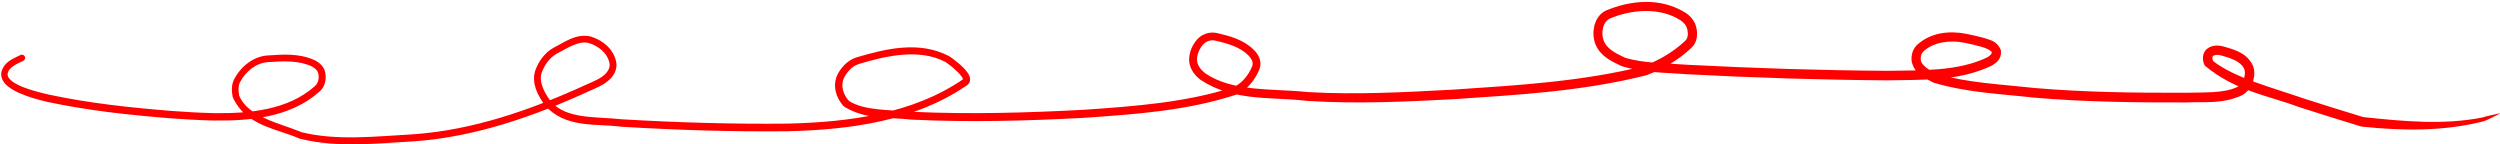 <svg width="1281" height="74" viewBox="0 0 1281 74" fill="none" xmlns="http://www.w3.org/2000/svg">
<path d="M11.928 31.147C12.323 30.961 12.628 30.626 12.776 30.216C12.924 29.805 12.902 29.353 12.716 28.958C12.531 28.563 12.196 28.259 11.785 28.111C11.375 27.963 10.922 27.984 10.527 28.17C10.527 28.17 10.527 28.17 10.527 28.17C7.175 29.918 2.418 31.315 0.818 36.524C0.811 36.553 0.804 36.581 0.798 36.61C-0.078 39.783 2.139 42.812 4.1 44.288C6.156 45.922 8.348 46.996 10.584 47.964C15.037 49.845 19.607 51.124 24.217 52.191C24.286 52.206 24.355 52.222 24.423 52.238C45.404 56.725 66.553 58.957 87.788 60.644C94.873 61.169 101.976 61.578 109.089 61.748C109.108 61.748 109.126 61.748 109.144 61.749C127.825 62.016 148.633 60.294 163.65 46.996C163.673 46.976 163.696 46.955 163.719 46.935C166.533 44.542 167.395 40.434 166.651 37.156C166.642 37.114 166.633 37.072 166.624 37.03C166.074 34.165 163.641 32.075 161.554 31.001C161.528 30.987 161.502 30.973 161.476 30.959C153.397 27.179 145.118 27.891 137.142 28.414C137.132 28.415 137.122 28.416 137.112 28.417C129.629 28.893 123.219 34.316 119.992 40.567C119.963 40.622 119.934 40.677 119.905 40.732C118.46 43.775 118.718 46.739 119.198 49.516C119.209 49.571 119.22 49.626 119.232 49.681C125.792 64.484 141.43 65.738 153.23 70.927C153.404 70.99 153.582 71.052 153.763 71.112C173.33 75.873 192.564 73.442 211.772 72.439C211.898 72.43 212.023 72.421 212.148 72.412C243.541 70.198 273.675 59.595 301.856 46.7C301.946 46.661 302.035 46.622 302.124 46.583C305.722 44.897 309.629 43.578 312.892 40.223C312.955 40.156 313.017 40.089 313.079 40.02C315.017 37.972 316.444 34.669 315.694 31.536C315.676 31.45 315.657 31.364 315.637 31.279C314.124 24.766 308.458 20.392 302.536 18.681C302.423 18.649 302.309 18.62 302.195 18.592C294.764 17.256 289.317 21.631 284.09 24.223C283.95 24.298 283.812 24.373 283.676 24.45C279.187 26.906 276.043 31.332 274.366 35.883C274.311 36.026 274.26 36.169 274.212 36.313C272.248 42.946 275.643 48.806 278.845 53.471C278.931 53.591 279.018 53.71 279.105 53.828C289.571 65.891 305.244 63.201 318.155 64.916C318.277 64.924 318.399 64.933 318.522 64.941C346.857 66.66 375.16 67.544 403.554 67.254C403.585 67.253 403.617 67.252 403.648 67.252C435.293 66.453 468.581 62.194 495.504 43.684C495.916 43.398 496.319 43.019 496.63 42.486C497.301 41.342 497.121 40.071 496.859 39.295C496.586 38.472 496.208 37.847 495.822 37.272C495.041 36.138 494.171 35.212 493.285 34.339C491.501 32.603 489.611 31.096 487.661 29.666C487.199 29.329 486.712 29.005 486.228 28.709C470.907 20.825 454.107 24.949 439.214 29.285C438.664 29.46 438.119 29.663 437.584 29.897C434.532 31.169 431.996 33.673 430.295 36.187C429.953 36.67 429.639 37.177 429.359 37.706C428.185 39.891 427.657 42.492 427.908 44.974C427.964 45.566 428.06 46.147 428.187 46.715C428.755 49.189 429.862 51.438 431.415 53.415C431.791 53.89 432.215 54.34 432.674 54.746C444.031 61.523 455.307 59.956 466.5 61.247C466.964 61.276 467.437 61.305 467.918 61.333C496.918 62.691 525.79 61.947 554.671 60.42C555.054 60.398 555.436 60.376 555.817 60.354C581.965 58.514 608.037 56.797 633.741 48.406C634.069 48.257 634.393 48.099 634.71 47.932C639.746 45.256 643.2 40.62 645.26 35.653C645.414 35.278 645.542 34.888 645.639 34.488C646.433 31.298 644.928 28.204 643.11 26.237C642.889 25.992 642.664 25.754 642.432 25.521C637.217 20.346 630.215 18.466 623.867 16.999C623.513 16.917 623.153 16.85 622.789 16.8C619.804 16.317 616.415 17.355 614.214 19.423C613.944 19.665 613.69 19.918 613.45 20.177C610.917 23.053 609.438 26.446 609.299 30.373C609.296 30.729 609.309 31.083 609.34 31.439C609.632 35.142 611.936 38.203 614.376 40.273C614.609 40.474 614.846 40.67 615.086 40.862C632.051 52.175 651.507 49.485 669.503 51.674C669.798 51.696 670.096 51.718 670.395 51.739C695.264 53.272 719.975 52.156 744.645 50.831C744.863 50.819 745.081 50.806 745.298 50.794C778.187 48.558 810.903 46.806 843.671 38.543C843.786 38.501 843.9 38.459 844.015 38.417C852.42 35.27 860.22 30.643 866.805 24.394C866.894 24.309 866.981 24.222 867.065 24.134C869.826 21.324 869.911 17.183 869.212 14.226C869.186 14.108 869.159 13.991 869.129 13.873C868.394 10.766 866.16 8.128 863.695 6.561C863.615 6.508 863.535 6.456 863.455 6.405C850.838 -1.338 835.613 -0.02 822.604 5.534C822.328 5.68 822.057 5.838 821.792 6.009C819.394 7.512 817.849 10.092 817.142 12.487C817.056 12.764 816.981 13.041 816.914 13.319C816.235 16.287 816.321 19.272 817.329 22.218C817.423 22.482 817.523 22.738 817.633 22.996C820.155 28.803 825.715 31.393 830.197 33.555C830.433 33.666 830.682 33.779 830.935 33.887C842.649 37.476 853.277 37.121 864.399 38.033C864.603 38.045 864.809 38.057 865.015 38.069C899.119 39.853 933.164 40.939 967.295 41.164C967.393 41.164 967.491 41.164 967.588 41.164C985.197 40.737 1003.33 41.811 1020.55 33.652C1020.62 33.61 1020.7 33.568 1020.77 33.526C1022.87 32.119 1025.65 30.474 1025.29 25.978C1025.26 25.859 1025.23 25.74 1025.2 25.623C1023.12 20.643 1019.3 20.493 1016.53 19.423C1013.59 18.582 1010.71 18.017 1007.88 17.401C1007.71 17.366 1007.55 17.333 1007.4 17.3C998.917 15.673 989.328 16.553 982.227 23.066C982.092 23.202 981.962 23.341 981.836 23.485C979.937 25.572 979.24 28.578 979.509 31.105C979.527 31.306 979.553 31.504 979.586 31.702C981.21 38.138 986.457 40.075 990.432 42.186C990.6 42.265 990.773 42.342 990.953 42.418C1008.28 47.504 1024.79 48.057 1041.74 49.975C1041.85 49.985 1041.95 49.995 1042.06 50.005C1068.12 52.259 1094.12 52.56 1120.14 52.496C1120.17 52.496 1120.19 52.496 1120.22 52.495C1129.63 52.022 1138.75 53.477 1148.93 48.758C1148.93 48.758 1148.93 48.758 1148.93 48.757C1151.47 47.339 1153.87 44.337 1154.53 41.432C1154.54 41.422 1154.54 41.412 1154.54 41.402C1155.26 38.842 1155.49 35.677 1154 32.801C1153.99 32.785 1153.98 32.769 1153.97 32.753C1150.54 26.725 1144.25 25.254 1139.27 23.8C1139.26 23.797 1139.25 23.794 1139.24 23.791C1136.82 23.201 1133.96 22.867 1131.14 24.827C1131.13 24.833 1131.12 24.839 1131.11 24.846C1128.05 27.15 1128.43 31.395 1129.76 33.636C1129.76 33.638 1129.76 33.64 1129.76 33.641C1145.52 46.772 1162.08 48.856 1178.53 55.021C1188.91 58.382 1199.3 61.596 1209.71 64.777L1210.15 64.868C1210.2 64.873 1210.24 64.879 1210.29 64.885C1231.03 67.06 1252.18 67.382 1272.71 62.124C1272.73 62.118 1272.74 62.115 1272.75 62.111C1275.52 61.082 1278.1 59.576 1280.76 58.292C1280.78 58.28 1280.8 58.259 1280.81 58.234C1280.82 58.208 1280.82 58.181 1280.81 58.157C1280.8 58.132 1280.78 58.112 1280.76 58.099C1280.74 58.086 1280.71 58.081 1280.68 58.088C1280.68 58.088 1280.68 58.088 1280.68 58.088C1277.82 58.795 1274.87 59.287 1272.08 60.166C1272.07 60.169 1272.06 60.171 1272.05 60.174C1252.17 64.177 1231.15 62.142 1210.85 59.987C1210.81 59.982 1210.76 59.977 1210.71 59.971L1211.15 60.062C1200.75 56.885 1190.39 53.681 1180.05 50.338C1164.28 44.859 1145.17 39.971 1134.09 31.346C1134.09 31.346 1134.09 31.346 1134.09 31.346C1133.37 30.025 1133.55 29.003 1134.04 28.657C1134.04 28.655 1134.04 28.654 1134.04 28.653C1134.67 28.101 1136.45 27.925 1138.01 28.376C1138.02 28.378 1138.02 28.38 1138.03 28.383C1142.93 29.683 1147.94 31.443 1149.77 34.965C1149.77 34.973 1149.78 34.98 1149.78 34.988C1150.49 36.315 1150.41 38.177 1149.86 40.068C1149.85 40.075 1149.85 40.083 1149.85 40.09C1149.27 42.163 1148.23 43.414 1146.36 44.562C1146.36 44.563 1146.36 44.563 1146.36 44.563C1139.56 47.908 1129.16 47.242 1120.18 47.528C1120.16 47.528 1120.13 47.528 1120.11 47.529C1094.23 47.595 1068.21 47.298 1042.53 45.089C1042.42 45.079 1042.31 45.069 1042.21 45.059C1025.57 43.247 1007.97 42.389 992.812 37.998C992.686 37.946 992.57 37.894 992.464 37.845C988.715 36.122 984.661 33.587 984.241 30.914C984.227 30.831 984.215 30.749 984.207 30.665C984.047 29.043 984.409 27.628 985.345 26.577C985.41 26.504 985.477 26.432 985.548 26.36C990.596 21.595 999.154 20.372 1006.47 21.885C1006.61 21.913 1006.75 21.942 1006.89 21.973C1009.74 22.592 1012.57 23.17 1015.21 23.943C1017.75 24.61 1020.62 26.099 1020.61 26.886C1020.61 26.904 1020.62 26.922 1020.62 26.941C1020.64 26.817 1020.55 27.401 1020.11 27.906C1019.69 28.428 1019.06 28.933 1018.37 29.331C1018.32 29.357 1018.27 29.383 1018.23 29.409C1003.39 36.579 984.853 35.975 967.596 36.291C967.499 36.291 967.403 36.29 967.306 36.29C933.337 36.067 899.249 34.987 865.29 33.214C865.085 33.203 864.88 33.191 864.677 33.18C853.881 32.372 842.127 32.468 832.754 29.597C832.563 29.516 832.37 29.43 832.173 29.338C827.715 27.278 823.43 24.922 821.884 21.183C821.81 21.012 821.744 20.842 821.68 20.666C821 18.762 820.899 16.411 821.374 14.386C821.419 14.198 821.469 14.013 821.524 13.834C822.058 12.068 822.945 10.693 824.271 9.849C824.421 9.752 824.577 9.66 824.74 9.575C835.874 4.756 850.563 3.651 860.94 10.31C861.008 10.354 861.075 10.398 861.143 10.443C862.917 11.604 864.128 13.152 864.564 15.006C864.581 15.077 864.597 15.149 864.612 15.221C865.112 17.533 864.83 19.605 863.607 20.808C863.567 20.85 863.525 20.891 863.482 20.932C857.496 26.574 850.098 30.923 842.318 33.823C842.212 33.862 842.106 33.901 842 33.94C811.049 41.717 777.552 43.736 745.015 45.899C744.798 45.911 744.581 45.924 744.364 45.936C719.799 47.263 695.114 48.581 670.703 47.21C670.41 47.191 670.119 47.172 669.831 47.152C651.933 45.254 631.831 47.246 617.665 37.615C617.461 37.455 617.26 37.291 617.062 37.124C615.035 35.429 613.556 33.349 613.371 31.081C613.35 30.858 613.341 30.634 613.342 30.407C613.375 27.828 614.62 24.864 616.398 22.898C616.561 22.721 616.727 22.554 616.896 22.401C618.382 21.038 620.249 20.451 622.243 20.738C622.484 20.772 622.727 20.817 622.97 20.873C629.222 22.287 635.441 24.144 639.607 28.328C639.794 28.516 639.974 28.706 640.151 28.903C641.47 30.351 642.128 32.076 641.741 33.54C641.693 33.733 641.629 33.925 641.55 34.114C639.757 38.392 636.715 42.229 632.796 44.29C632.548 44.42 632.297 44.543 632.043 44.658C608.054 52.463 581.376 54.476 555.573 56.232C555.195 56.254 554.815 56.276 554.434 56.298C525.717 57.82 496.811 58.615 468.146 57.313C467.673 57.286 467.208 57.259 466.752 57.231C455.974 56.22 443.253 56.798 435.213 51.871C434.921 51.615 434.657 51.338 434.41 51.029C433.218 49.536 432.32 47.715 431.893 45.874C431.796 45.451 431.725 45.027 431.682 44.607C431.498 42.825 431.844 41.048 432.678 39.448C432.878 39.061 433.104 38.684 433.355 38.318C434.898 36.005 436.671 34.219 439.032 33.204C439.446 33.022 439.873 32.861 440.311 32.721C454.654 28.375 471.387 24.87 484.381 31.736C484.785 31.982 485.187 32.251 485.564 32.529C487.395 33.881 489.174 35.343 490.742 36.908C491.517 37.685 492.254 38.509 492.794 39.317C493.062 39.715 493.277 40.124 493.369 40.419C493.415 40.564 493.427 40.675 493.424 40.706C493.421 40.741 493.426 40.679 493.45 40.641C493.472 40.602 493.481 40.611 493.416 40.656C467.588 58.378 434.8 62.583 403.586 63.34C403.555 63.341 403.524 63.342 403.493 63.342C375.287 63.632 346.951 62.797 318.774 61.125C318.652 61.117 318.531 61.109 318.41 61.101C305.56 59.669 289.833 61.288 282.005 51.653C281.932 51.556 281.859 51.458 281.787 51.358C278.732 47.115 276.087 41.84 277.513 37.409C277.545 37.311 277.58 37.212 277.617 37.115C279.122 33.038 281.694 29.482 285.37 27.457C285.482 27.394 285.597 27.331 285.712 27.27C290.993 24.478 296.475 20.892 301.378 21.964C301.453 21.982 301.529 22.002 301.604 22.023C306.552 23.444 311.164 27.185 312.226 32.068C312.241 32.133 312.255 32.199 312.269 32.265C312.69 34.136 311.921 36.024 310.441 37.621C310.394 37.672 310.347 37.723 310.299 37.773C308.016 40.191 304.201 41.644 300.668 43.254C300.581 43.292 300.494 43.331 300.405 43.369C272.245 56.25 242.706 66.609 211.879 68.8C211.756 68.809 211.633 68.818 211.51 68.827C192.546 69.88 172.771 72.178 154.86 67.816C154.703 67.764 154.55 67.712 154.401 67.658C142.677 62.956 126.872 59.752 122.56 48.979C122.552 48.941 122.544 48.904 122.537 48.866C122.09 46.558 122.039 43.987 122.906 42.271C122.922 42.24 122.938 42.209 122.955 42.179C125.916 36.546 131.175 32.229 137.41 31.823C137.418 31.823 137.427 31.822 137.435 31.821C145.088 31.268 153.409 30.941 159.801 34.06C159.821 34.071 159.84 34.081 159.86 34.092C161.623 35.055 162.804 36.227 163.106 37.797C163.111 37.822 163.116 37.846 163.121 37.871C163.605 40.295 163.005 42.713 161.275 44.195C161.261 44.208 161.246 44.221 161.231 44.234C147.476 56.456 127.562 58.257 109.232 57.955C109.214 57.955 109.196 57.955 109.178 57.954C102.159 57.785 95.107 57.377 88.07 56.854C66.998 55.177 45.831 52.922 25.267 48.52C25.2 48.505 25.133 48.49 25.067 48.475C20.575 47.441 16.111 46.314 11.934 44.683C7.98 43.147 3.107 40.446 4 37.365C4.004 37.349 4.008 37.334 4.011 37.318C4.66 34.539 8.465 32.778 11.928 31.147Z" fill="#FF0000"/>
</svg>
